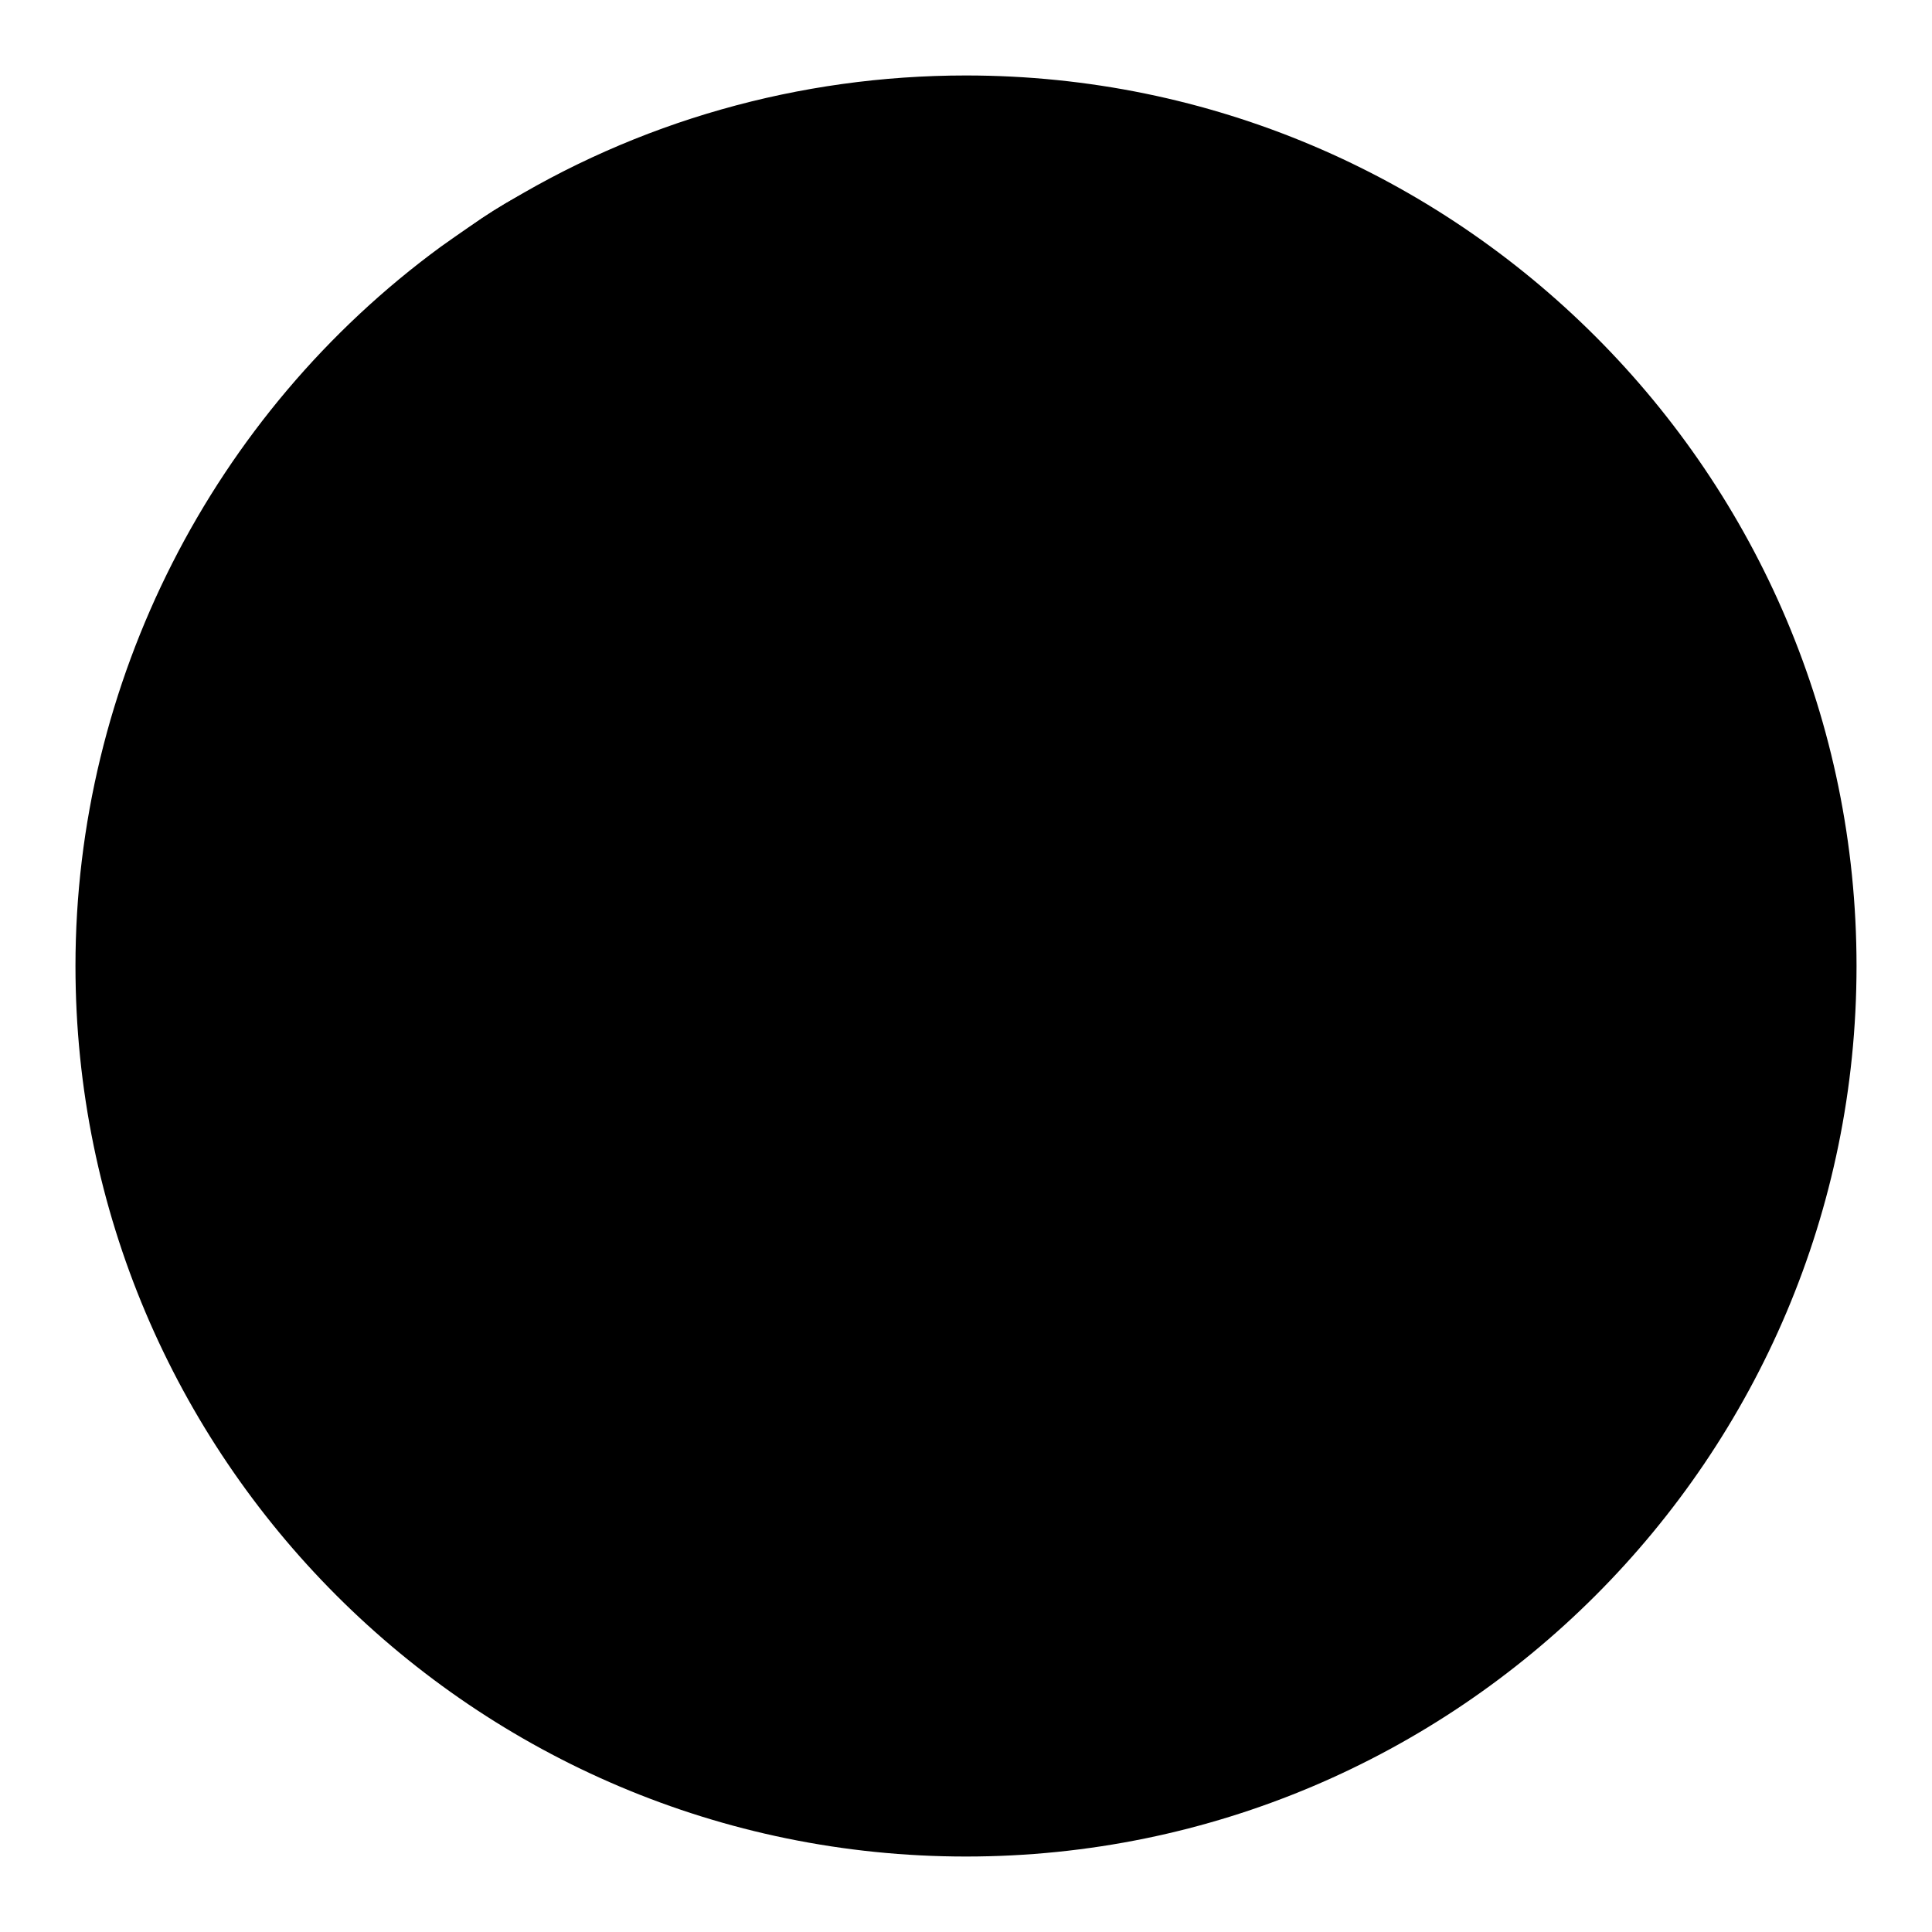 <?xml version="1.0" encoding="utf-8"?>
<!-- Svg Vector Icons : http://www.onlinewebfonts.com/icon -->
<!DOCTYPE svg PUBLIC "-//W3C//DTD SVG 1.1//EN" "http://www.w3.org/Graphics/SVG/1.1/DTD/svg11.dtd">
<svg version="1.1" xmlns="http://www.w3.org/2000/svg" xmlns:xlink="http://www.w3.org/1999/xlink" x="0px" y="0px" viewBox="0 0 256 256" enable-background="new 0 0 256 256" xml:space="preserve">
<g> <path fill="#000000" d="M19.7,127.6c0,59.7,48.4,108.1,108.1,108.1s108.1-48.4,108.1-108.1l0,0c0-59.7-48.4-108.1-108.1-108.1 S19.7,67.9,19.7,127.6z"/> <path fill="#000000" d="M128,246c-65.1,0-118-52.9-118-118c0-37.5,18.1-73.1,48.4-95.3c2.4-1.7,4.8-3.4,7.4-5 C84.4,16.1,105.9,10,128,10c65.1,0,118,52.9,118,118C246,193.1,193.1,246,128,246z M128,21.8c-19.9,0-39.2,5.5-56,16 c-2.3,1.4-4.5,2.9-6.6,4.5c-27.3,20-43.6,52-43.6,85.8c0,58.6,47.6,106.2,106.2,106.2c58.6,0,106.2-47.6,106.2-106.2 S186.6,21.8,128,21.8L128,21.8z"/> <path fill="#000000" d="M83.6,105.8c-7.2,0-14.5-1.8-21.4-5.5C49,93.2,41.7,79.8,42.6,64.6c1.2-18.4,13.7-34.3,32.8-41.7 c3-1.2,6.4,0.3,7.6,3.4c1.2,3-0.3,6.4-3.4,7.6c-17.6,6.8-24.6,20.7-25.3,31.4C53.7,75.9,58.7,85.1,67.8,90 c14.7,7.9,28.3,3.1,35.5-3.5c5.5-5,10-13.4,6.4-22.1c-1.3-3,0.1-6.4,3.1-7.7c3-1.3,6.4,0.1,7.7,3.1c5,11.8,1.4,25.7-9.3,35.4 C103.5,102.2,93.8,105.8,83.6,105.8z M90.7,153.8c-1.7,0-3.3-0.7-4.4-2c-0.6-0.7-15.1-16.5-38.5-8.7c-3.1,1-6.4-0.6-7.4-3.7 c-1-3.1,0.6-6.4,3.7-7.4c31-10.4,50.3,11.2,51.1,12.1c2.1,2.4,1.9,6.2-0.6,8.3C93.4,153.3,92.1,153.8,90.7,153.8z M137.1,155.2 c-1.5,0-3-0.6-4.1-1.7c-2.3-2.3-2.4-6-0.1-8.3c0.8-0.9,20.8-20.8,53.7-12.3c3.1,0.8,5,4,4.2,7.2c-0.8,3.1-4,5-7.2,4.2 c-26.4-6.8-42.2,9-42.4,9.1C140.2,154.6,138.7,155.2,137.1,155.2L137.1,155.2z"/></g>
</svg>